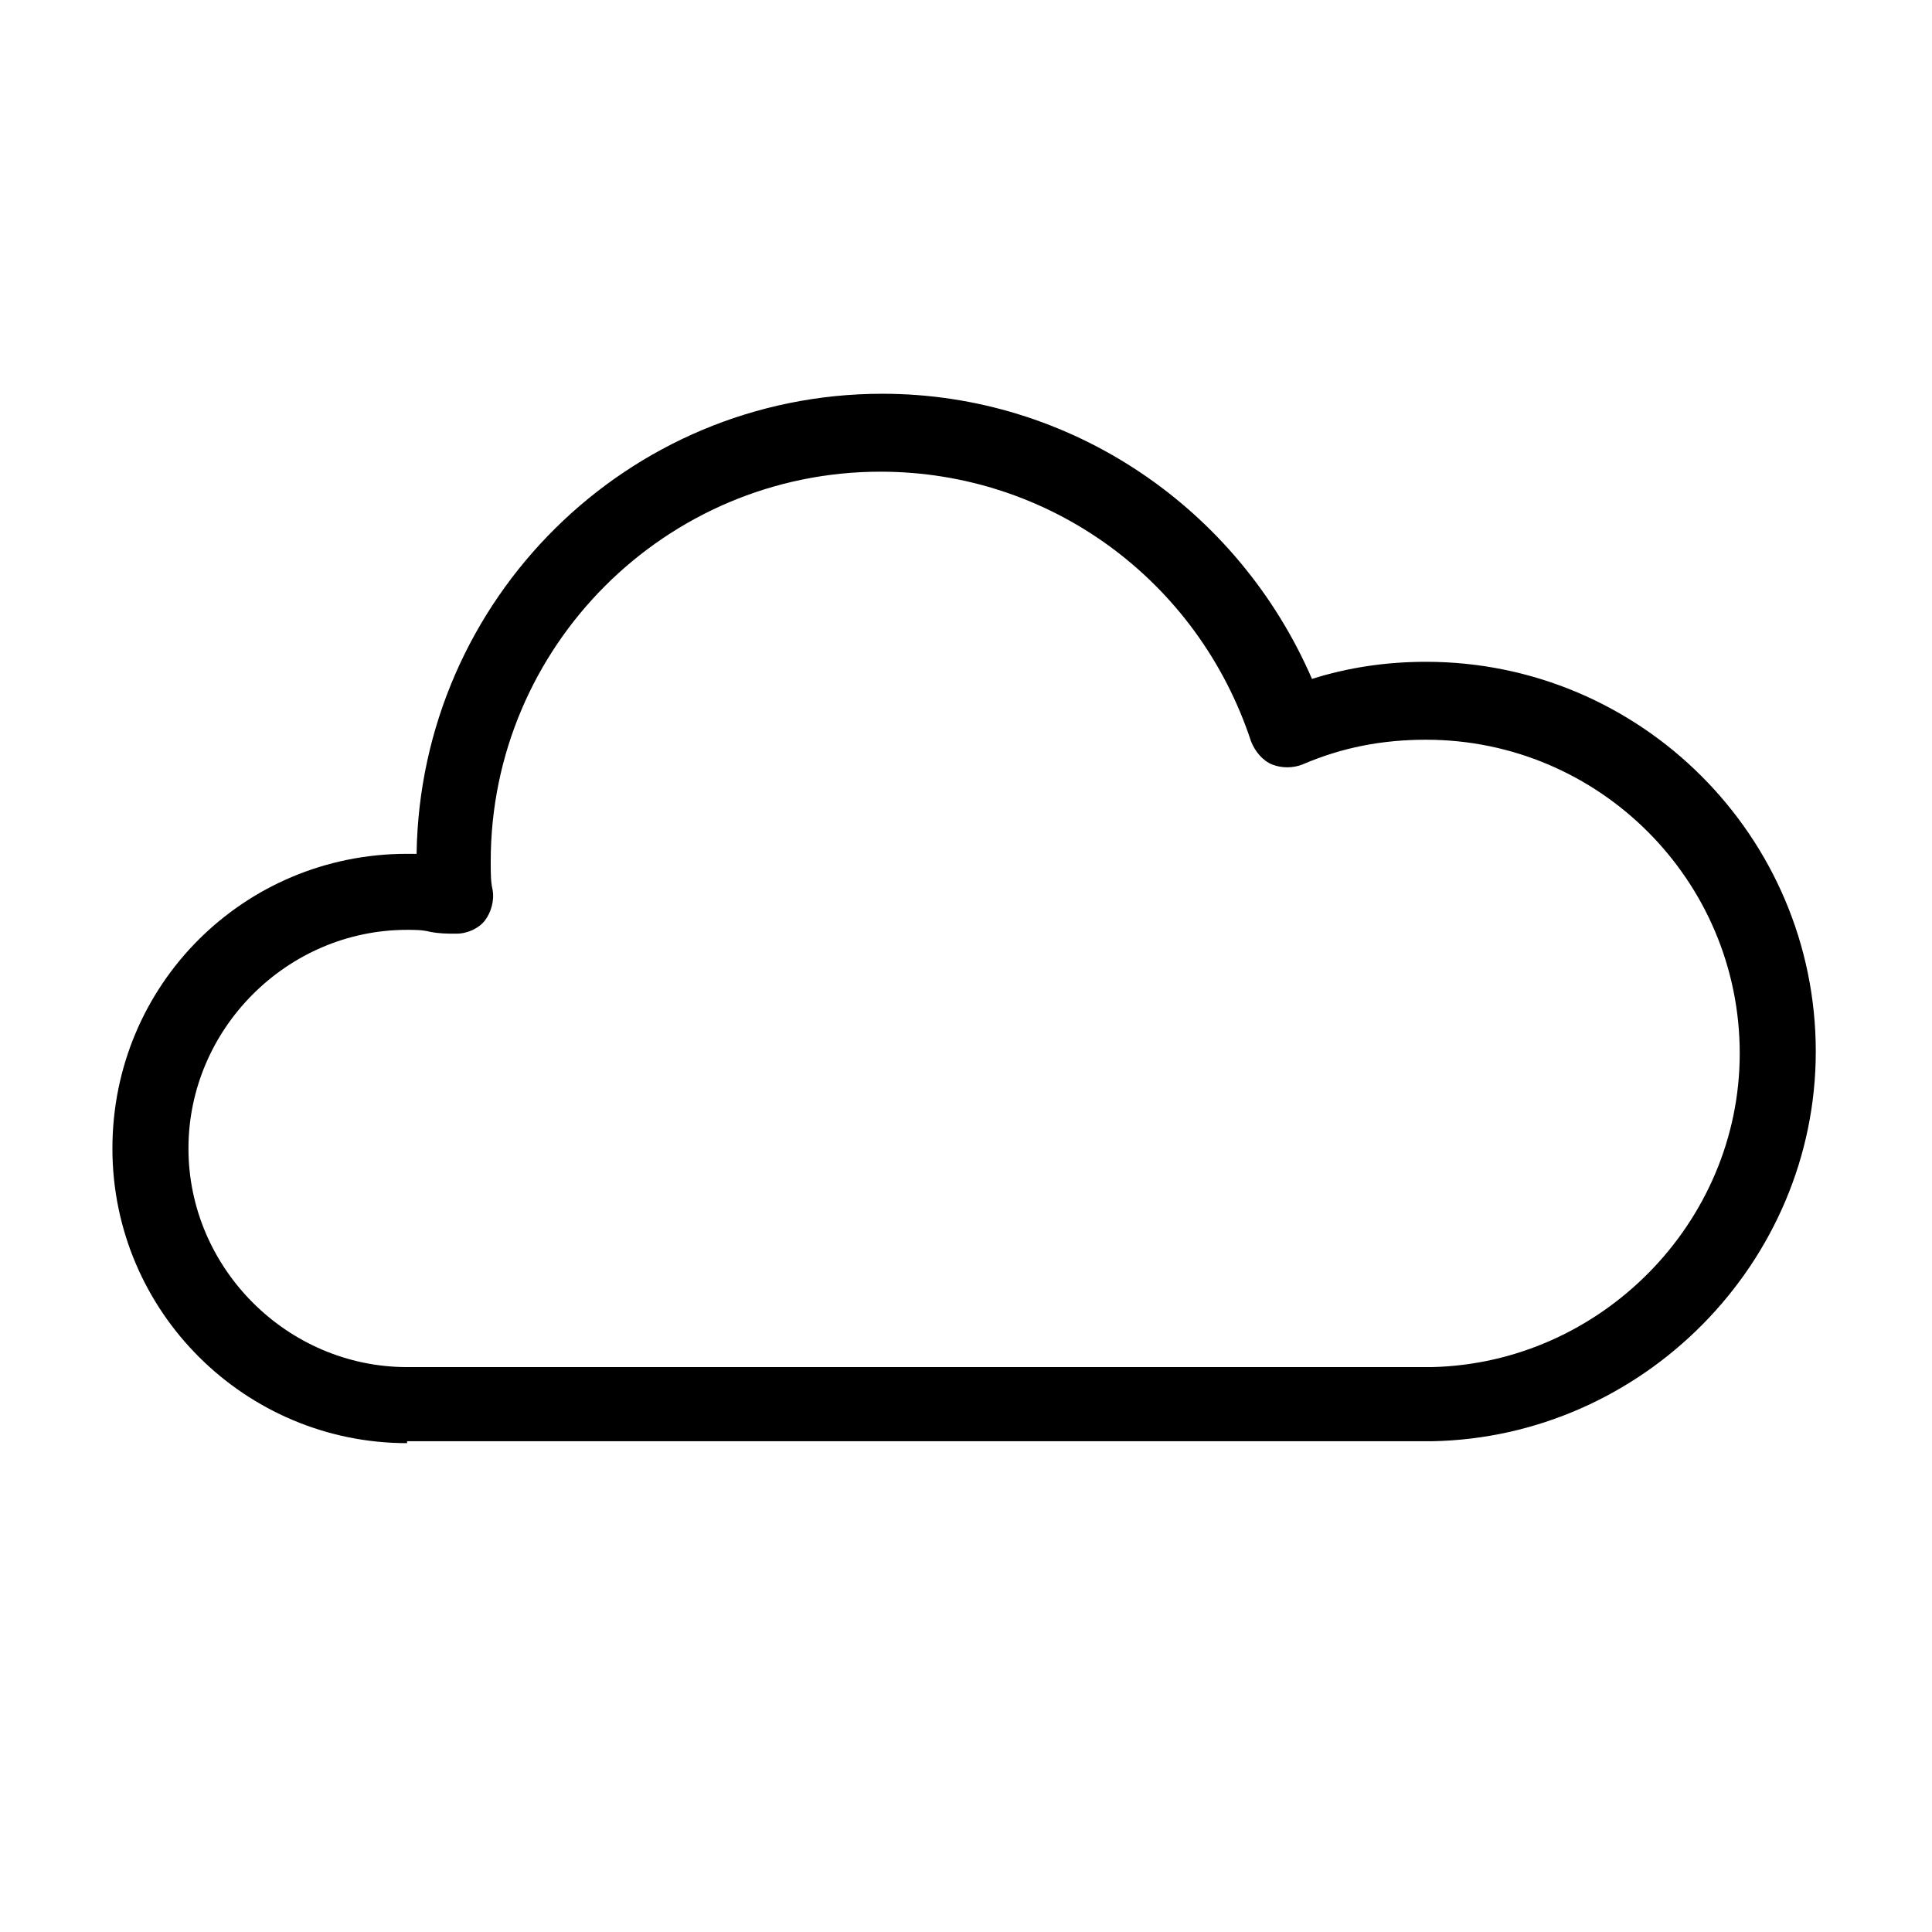<?xml version="1.0" encoding="UTF-8"?>
<!-- The Best Svg Icon site in the world: iconSvg.co, Visit us! https://iconsvg.co -->
<svg fill="#000000" width="800px" height="800px" version="1.1" viewBox="144 144 512 512" xmlns="http://www.w3.org/2000/svg">
 <path d="m251.88 526.45c-42.824 0-78.09-34.762-78.09-78.09s34.762-78.09 78.09-78.09h2.519c1.008-67.512 55.922-121.92 123.43-121.92 49.879 0 94.211 30.23 113.86 75.57 9.574-3.023 19.648-4.535 30.23-4.535 56.93 0 103.28 46.352 103.28 103.28 0 55.922-45.848 102.27-101.77 103.28h-271.55zm0-136.03c-31.738 0-57.938 26.199-57.938 57.938s26.199 57.938 57.938 57.938h271.55c44.84-1.008 81.617-38.289 81.617-83.129 0-45.848-37.281-83.129-83.129-83.129-11.586 0-22.168 2.016-32.746 6.551-2.519 1.008-5.543 1.008-8.062 0s-4.535-3.527-5.543-6.047c-14.105-42.824-53.402-71.539-98.242-71.539-56.93 0-103.28 46.352-103.28 103.28 0 3.023 0 5.543 0.504 7.559 0.504 3.023-0.504 6.047-2.016 8.062-1.512 2.016-4.535 3.527-7.559 3.527-2.519 0-4.535 0-7.055-0.504-2.012-0.508-4.027-0.508-6.043-0.508z"/>
</svg>